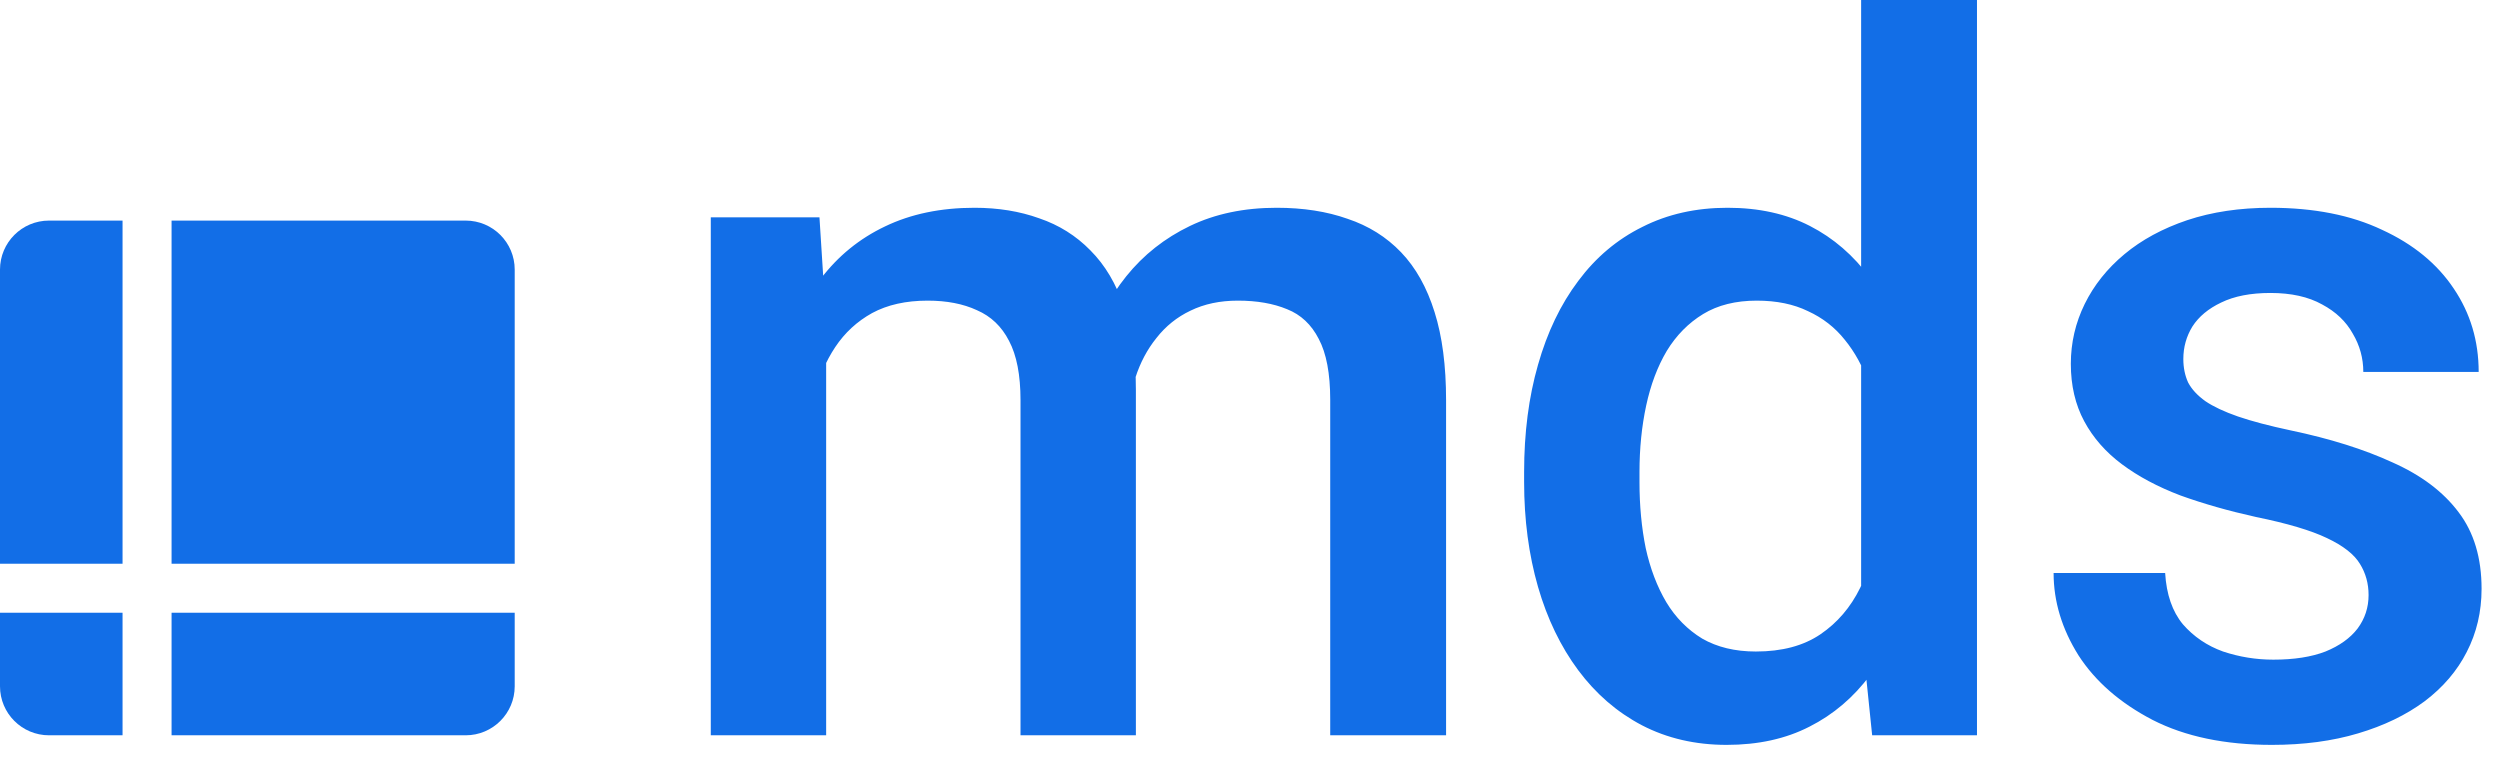 <svg width="102" height="31" viewBox="0 0 102 31" fill="none" xmlns="http://www.w3.org/2000/svg">
<path fill-rule="evenodd" clip-rule="evenodd" d="M2 9C0.895 9 0 9.895 0 11V23H5V9H2ZM7 9V23H21V11C21 9.895 20.105 9 19 9H7ZM21 25H7L7 30L5 30V25H0V28C0 29.105 0.895 30 2 30L5 30L19 30C20.105 30 21 29.105 21 28V25Z" fill="#126EE7"/>
<path d="M33.707 13.164V30H29V8.867H33.434L33.707 13.164ZM32.945 18.652L31.344 18.633C31.344 17.174 31.526 15.827 31.891 14.59C32.255 13.353 32.789 12.279 33.492 11.367C34.195 10.443 35.068 9.733 36.109 9.238C37.164 8.73 38.382 8.477 39.762 8.477C40.725 8.477 41.604 8.62 42.398 8.906C43.206 9.18 43.902 9.616 44.488 10.215C45.087 10.814 45.543 11.582 45.855 12.52C46.181 13.457 46.344 14.59 46.344 15.918V30H41.637V16.328C41.637 15.3 41.48 14.492 41.168 13.906C40.868 13.32 40.432 12.904 39.859 12.656C39.3 12.396 38.629 12.266 37.848 12.266C36.962 12.266 36.207 12.435 35.582 12.773C34.97 13.112 34.469 13.574 34.078 14.16C33.688 14.746 33.401 15.423 33.219 16.191C33.036 16.96 32.945 17.78 32.945 18.652ZM46.051 17.402L43.844 17.891C43.844 16.615 44.02 15.41 44.371 14.277C44.736 13.132 45.263 12.129 45.953 11.27C46.656 10.397 47.522 9.714 48.551 9.219C49.579 8.724 50.758 8.477 52.086 8.477C53.167 8.477 54.13 8.626 54.977 8.926C55.836 9.212 56.565 9.668 57.164 10.293C57.763 10.918 58.219 11.732 58.531 12.734C58.844 13.724 59 14.922 59 16.328V30H54.273V16.309C54.273 15.241 54.117 14.414 53.805 13.828C53.505 13.242 53.075 12.838 52.516 12.617C51.956 12.383 51.285 12.266 50.504 12.266C49.775 12.266 49.13 12.402 48.57 12.676C48.023 12.936 47.561 13.307 47.184 13.789C46.806 14.258 46.52 14.798 46.324 15.41C46.142 16.022 46.051 16.686 46.051 17.402ZM75.934 25.625V0H80.661V30H76.384L75.934 25.625ZM62.184 19.668V19.258C62.184 17.656 62.373 16.198 62.751 14.883C63.128 13.555 63.675 12.415 64.391 11.465C65.108 10.501 65.98 9.766 67.009 9.258C68.037 8.737 69.196 8.477 70.485 8.477C71.761 8.477 72.881 8.724 73.844 9.219C74.808 9.714 75.628 10.423 76.305 11.348C76.983 12.259 77.523 13.353 77.927 14.629C78.33 15.892 78.617 17.298 78.786 18.848V20.156C78.617 21.667 78.33 23.047 77.927 24.297C77.523 25.547 76.983 26.628 76.305 27.539C75.628 28.451 74.802 29.154 73.825 29.648C72.862 30.143 71.735 30.391 70.446 30.391C69.17 30.391 68.018 30.124 66.989 29.59C65.973 29.056 65.108 28.307 64.391 27.344C63.675 26.38 63.128 25.247 62.751 23.945C62.373 22.63 62.184 21.204 62.184 19.668ZM66.891 19.258V19.668C66.891 20.631 66.976 21.53 67.145 22.363C67.328 23.197 67.608 23.932 67.985 24.57C68.363 25.195 68.851 25.69 69.45 26.055C70.062 26.406 70.791 26.582 71.638 26.582C72.705 26.582 73.584 26.348 74.274 25.879C74.964 25.41 75.505 24.779 75.895 23.984C76.299 23.177 76.572 22.279 76.716 21.289V17.754C76.638 16.986 76.475 16.27 76.227 15.605C75.993 14.941 75.674 14.362 75.27 13.867C74.867 13.359 74.365 12.969 73.766 12.695C73.18 12.409 72.484 12.266 71.677 12.266C70.817 12.266 70.088 12.448 69.489 12.812C68.89 13.177 68.395 13.678 68.005 14.316C67.627 14.954 67.347 15.697 67.165 16.543C66.983 17.389 66.891 18.294 66.891 19.258ZM96.638 24.277C96.638 23.809 96.521 23.385 96.287 23.008C96.052 22.617 95.603 22.266 94.939 21.953C94.288 21.641 93.325 21.354 92.048 21.094C90.929 20.846 89.9 20.553 88.963 20.215C88.038 19.863 87.244 19.44 86.58 18.945C85.916 18.451 85.401 17.865 85.037 17.188C84.672 16.51 84.49 15.729 84.49 14.844C84.49 13.984 84.679 13.171 85.056 12.402C85.434 11.634 85.974 10.957 86.677 10.371C87.38 9.785 88.233 9.323 89.236 8.984C90.252 8.646 91.384 8.477 92.634 8.477C94.405 8.477 95.922 8.776 97.185 9.375C98.461 9.961 99.438 10.762 100.115 11.777C100.792 12.78 101.13 13.913 101.13 15.176H96.423C96.423 14.616 96.28 14.095 95.994 13.613C95.72 13.118 95.304 12.721 94.744 12.422C94.184 12.109 93.481 11.953 92.634 11.953C91.827 11.953 91.156 12.083 90.623 12.344C90.102 12.591 89.711 12.917 89.451 13.32C89.203 13.724 89.08 14.167 89.08 14.648C89.08 15 89.145 15.319 89.275 15.605C89.418 15.879 89.653 16.133 89.978 16.367C90.304 16.588 90.746 16.797 91.306 16.992C91.879 17.188 92.595 17.376 93.455 17.559C95.069 17.897 96.456 18.333 97.615 18.867C98.787 19.388 99.685 20.065 100.31 20.898C100.935 21.719 101.248 22.76 101.248 24.023C101.248 24.961 101.046 25.82 100.642 26.602C100.252 27.37 99.679 28.04 98.923 28.613C98.168 29.173 97.263 29.609 96.209 29.922C95.167 30.234 93.995 30.391 92.693 30.391C90.779 30.391 89.158 30.052 87.83 29.375C86.502 28.685 85.492 27.806 84.802 26.738C84.125 25.658 83.787 24.538 83.787 23.379H88.338C88.39 24.251 88.63 24.948 89.06 25.469C89.503 25.977 90.05 26.348 90.701 26.582C91.365 26.803 92.048 26.914 92.752 26.914C93.598 26.914 94.308 26.803 94.88 26.582C95.453 26.348 95.89 26.035 96.189 25.645C96.489 25.241 96.638 24.785 96.638 24.277Z" fill="#126EE7"/>
</svg>
